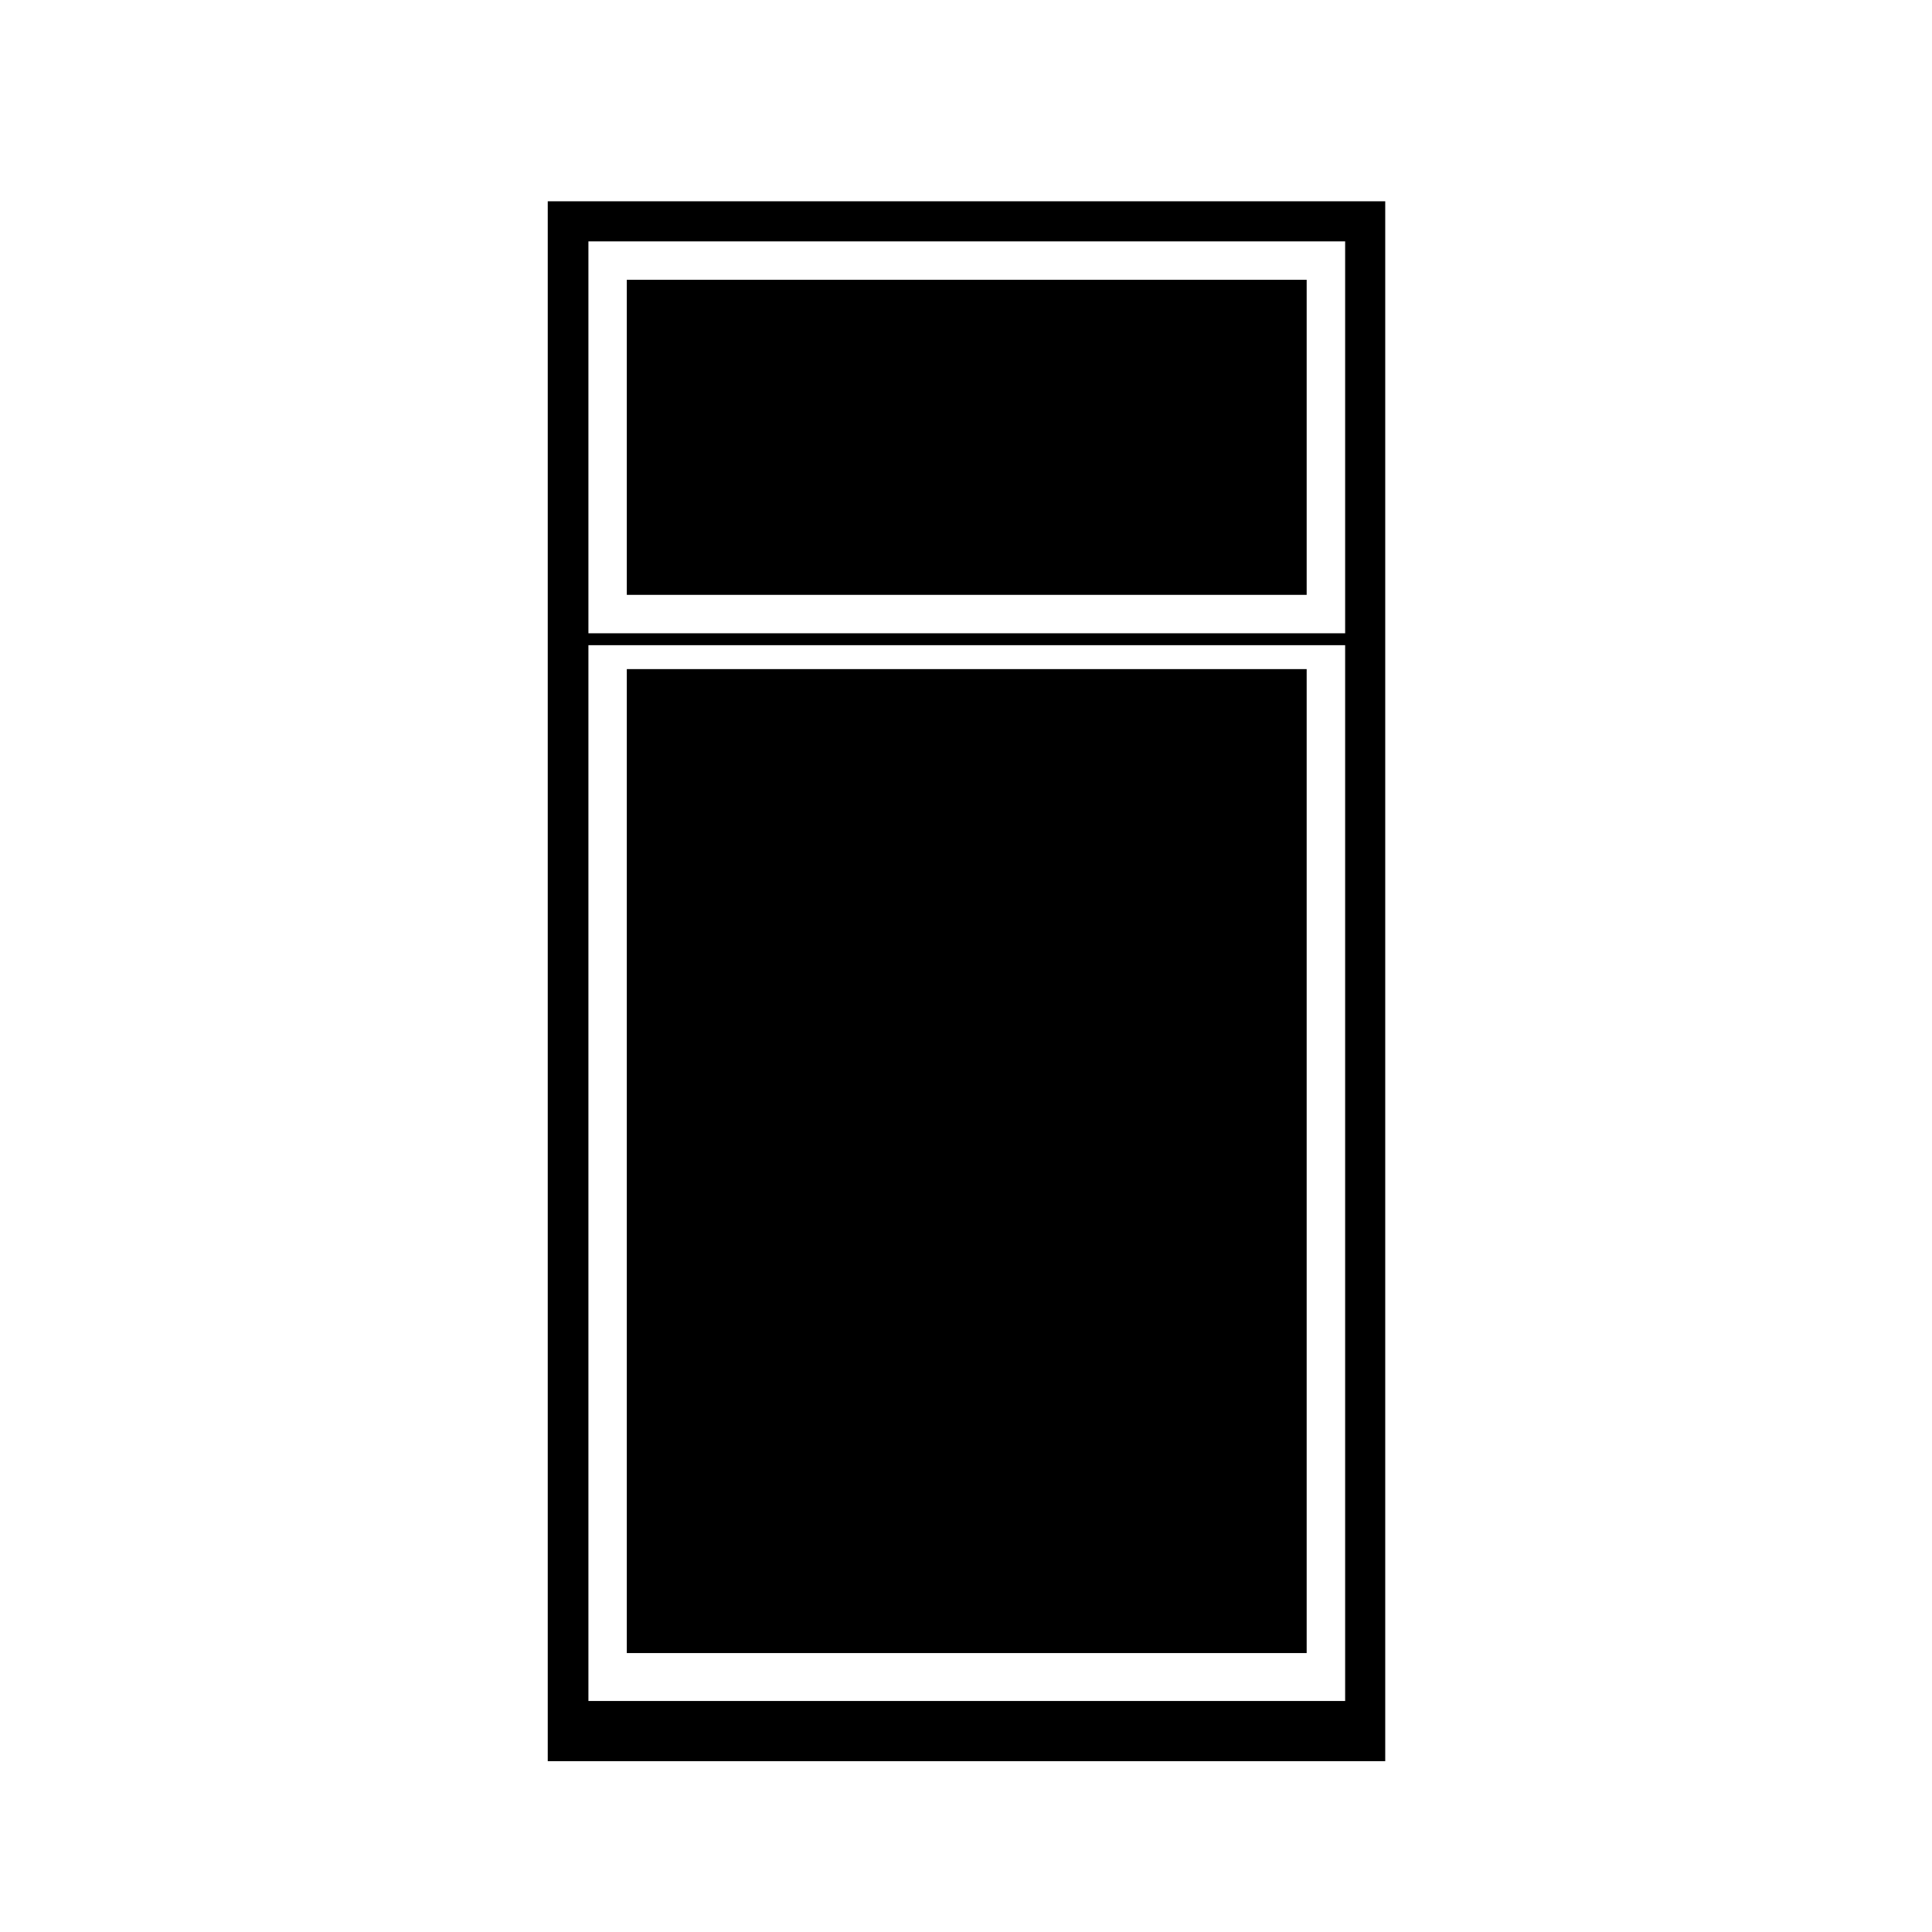 <?xml version="1.0" encoding="UTF-8"?>
<!-- Uploaded to: ICON Repo, www.svgrepo.com, Generator: ICON Repo Mixer Tools -->
<svg fill="#000000" width="800px" height="800px" version="1.1" viewBox="144 144 512 512" xmlns="http://www.w3.org/2000/svg">
 <g>
  <path d="m310.11 321.32h180.17v260.76h-180.17z"/>
  <path d="m310.11 218.15h180.17v83.492h-180.17z"/>
  <path d="m289.16 610.72h221.94v-413.38h-221.94zm10.777-402.75h200.54v103.86l-200.54 0.004zm0 107.01h200.54v279.8h-200.54z"/>
 </g>
</svg>